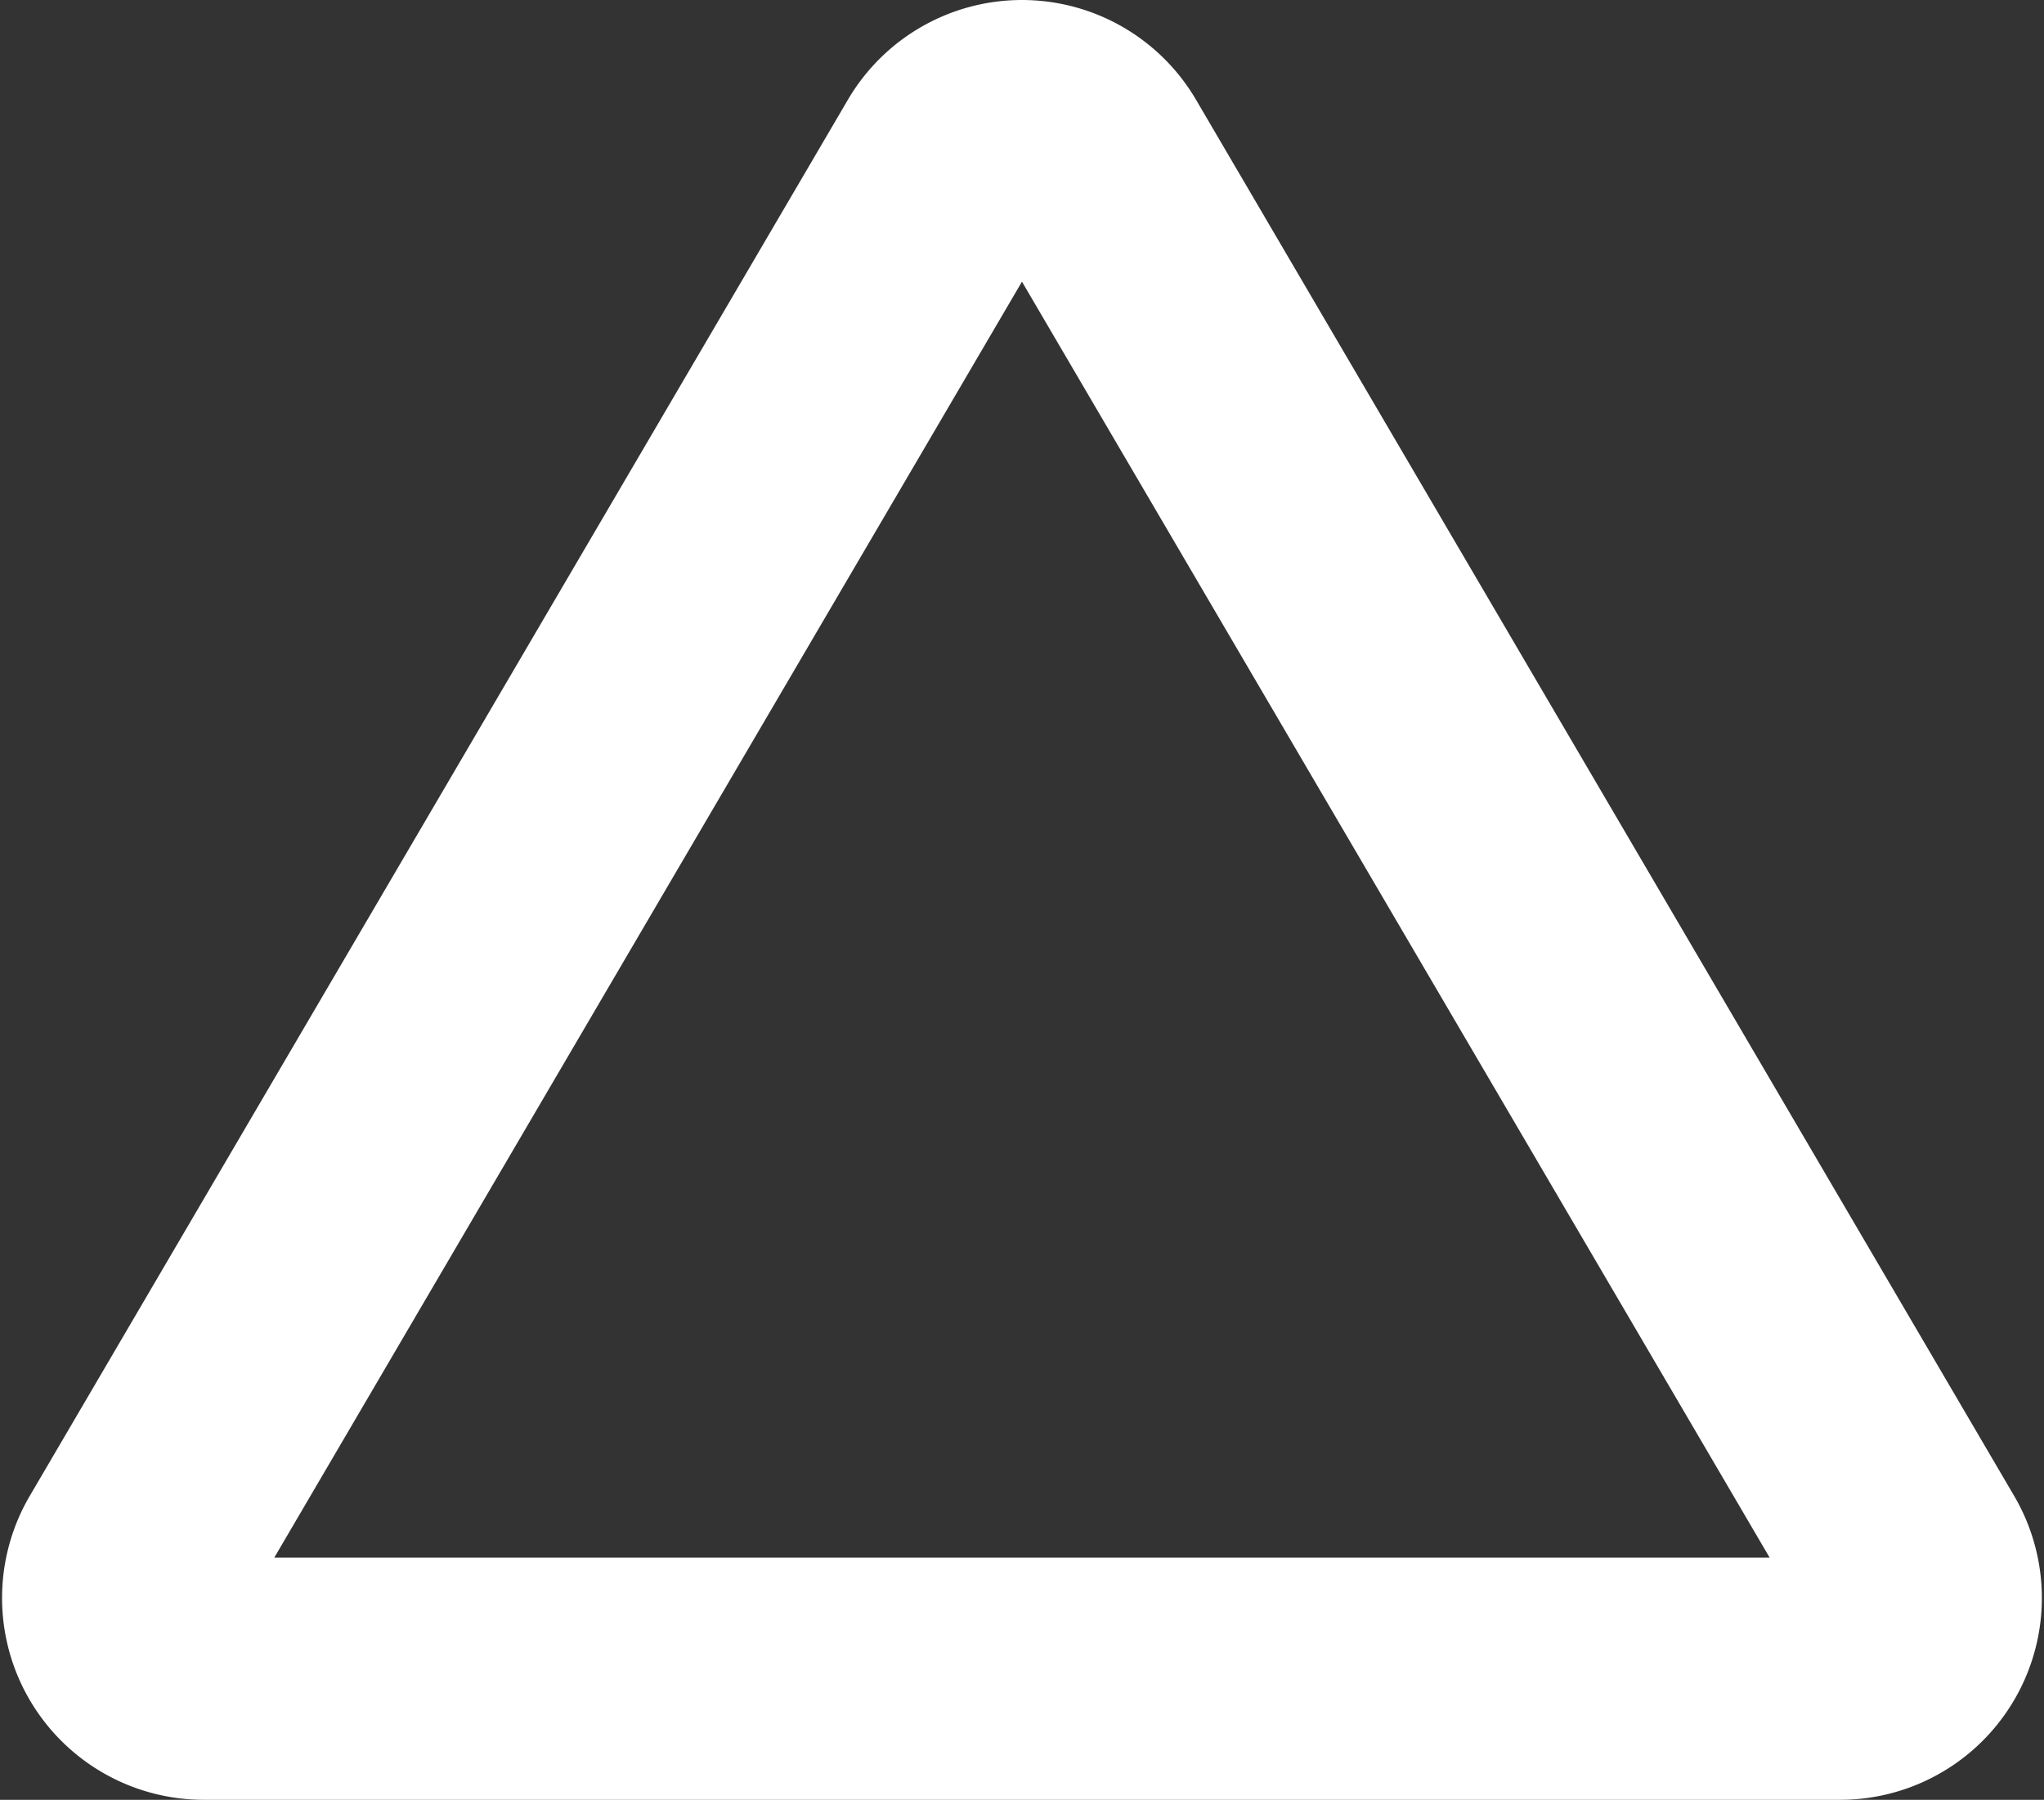 <svg xmlns="http://www.w3.org/2000/svg" width="25.324" height="22.293" viewBox="0 0 25.324 22.293"><rect x="0" y="0" width="25.324" height="22.293" fill="#333333" stroke="none"/><defs><style>.a{fill:none;stroke:#fff;stroke-width:3px;}</style></defs><path class="a" d="M11.018,1.472a1,1,0,0,1,1.725,0L22.879,18.765a1,1,0,0,1-.863,1.506H1.745a1,1,0,0,1-.863-1.506Z" transform="translate(0.781 0.522)"/></svg>